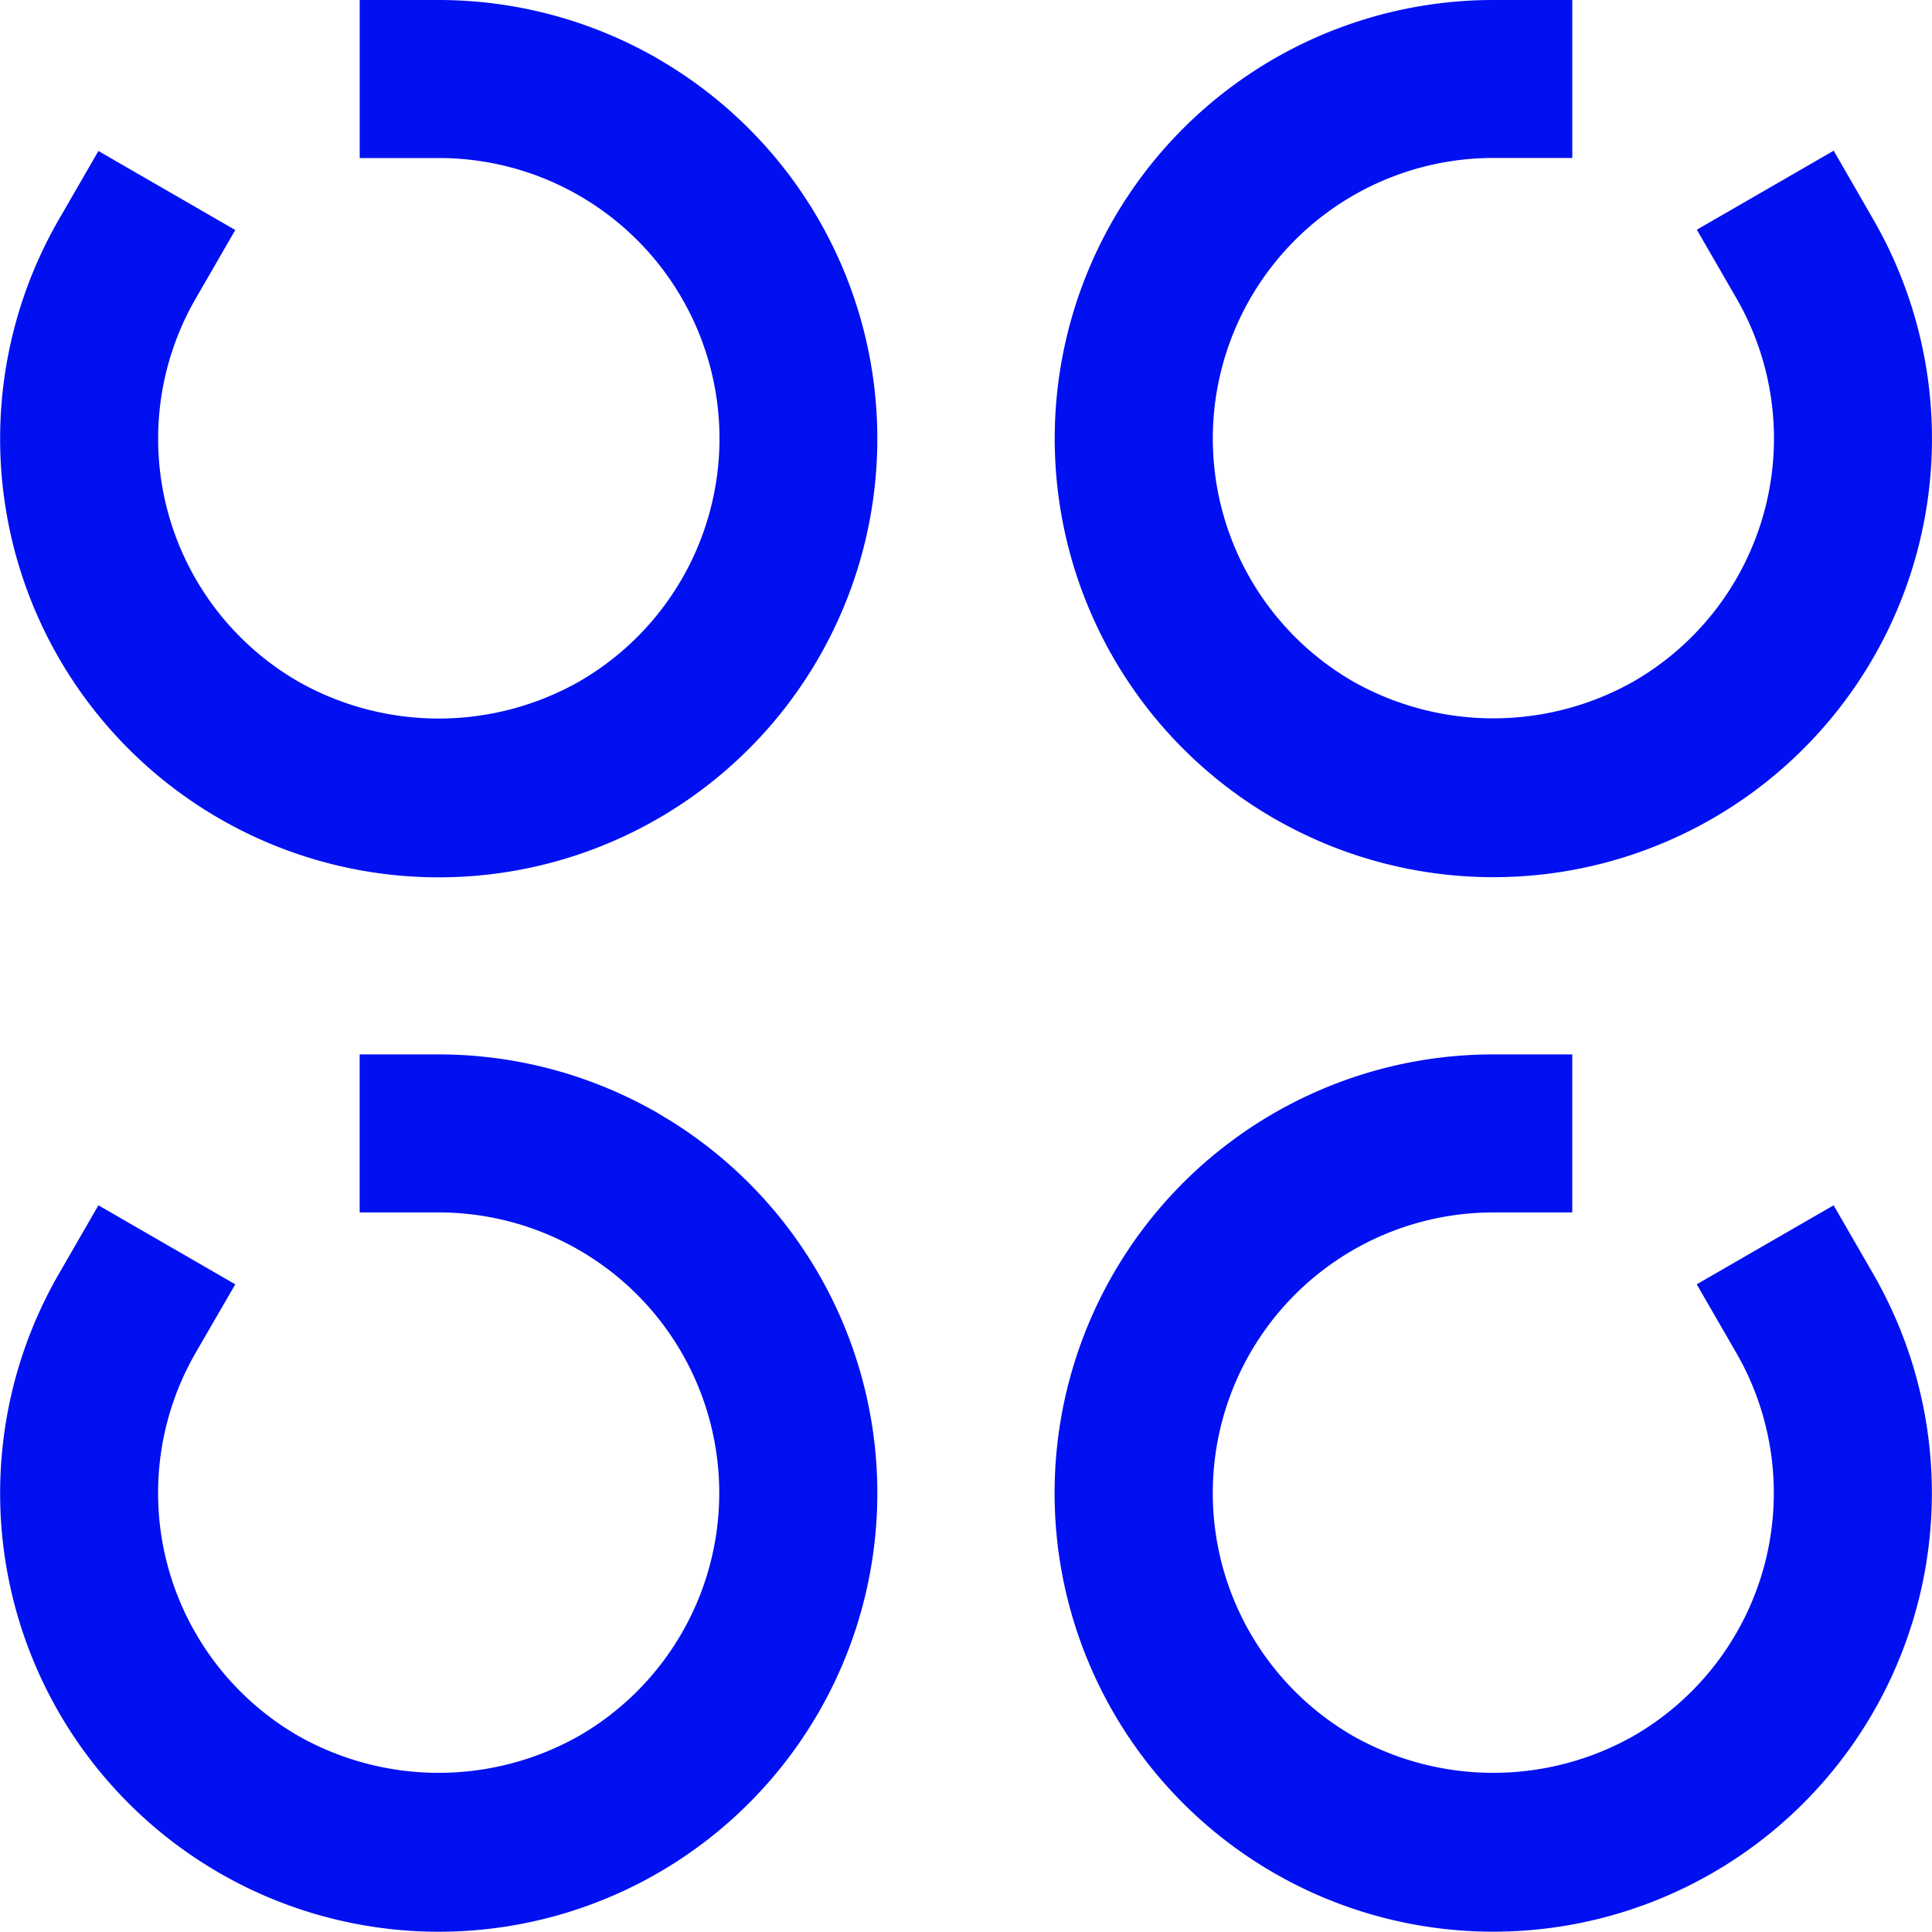 <svg xmlns="http://www.w3.org/2000/svg" width="50" height="49.994" viewBox="0 0 50 49.994">
  <g id="noun-applications-1187094" transform="translate(-44.997 -25)">
    <path id="Path_1058" data-name="Path 1058" d="M62.026,46.521A11.367,11.367,0,0,0,56.35,45H54.306v4.09h2.045a7.26,7.26,0,0,1,3.63,13.551,7.38,7.38,0,0,1-7.261,0,7.258,7.258,0,0,1-2.657-9.917l1.023-1.771-3.542-2.045-1.023,1.771a11.351,11.351,0,1,0,15.505-4.155Z" transform="translate(0 -20)" fill="#0010f1"/>
    <path id="Path_1059" data-name="Path 1059" d="M62.026,106.571a11.367,11.367,0,0,0-5.675-1.521H54.305v4.09h2.045a7.26,7.26,0,0,1,3.63,13.548,7.38,7.38,0,0,1-7.261,0,7.259,7.259,0,0,1-2.658-9.917L51.086,111l-3.542-2.045-1.023,1.774a11.351,11.351,0,1,0,15.506-4.155Z" transform="translate(0 -52.762)" fill="#0010f1"/>
    <path id="Path_1060" data-name="Path 1060" d="M110.729,66.181a11.351,11.351,0,0,0,15.506-15.505L125.212,48.9l-3.542,2.045,1.023,1.771a7.26,7.26,0,0,1-2.66,9.92,7.38,7.38,0,0,1-7.261,0,7.261,7.261,0,0,1,3.63-13.548h2.045V45H116.4a11.351,11.351,0,0,0-5.673,21.181Z" transform="translate(-32.759 -20)" fill="#0010f1"/>
    <path id="Path_1061" data-name="Path 1061" d="M125.207,108.955,121.664,111l1.023,1.771a7.26,7.26,0,0,1-2.658,9.917,7.38,7.38,0,0,1-7.261,0,7.261,7.261,0,0,1,3.63-13.548h2.045V105.05H116.4a11.352,11.352,0,1,0,9.83,5.678Z" transform="translate(-32.756 -52.762)" fill="#0010f1"/>
  </g>
</svg>
